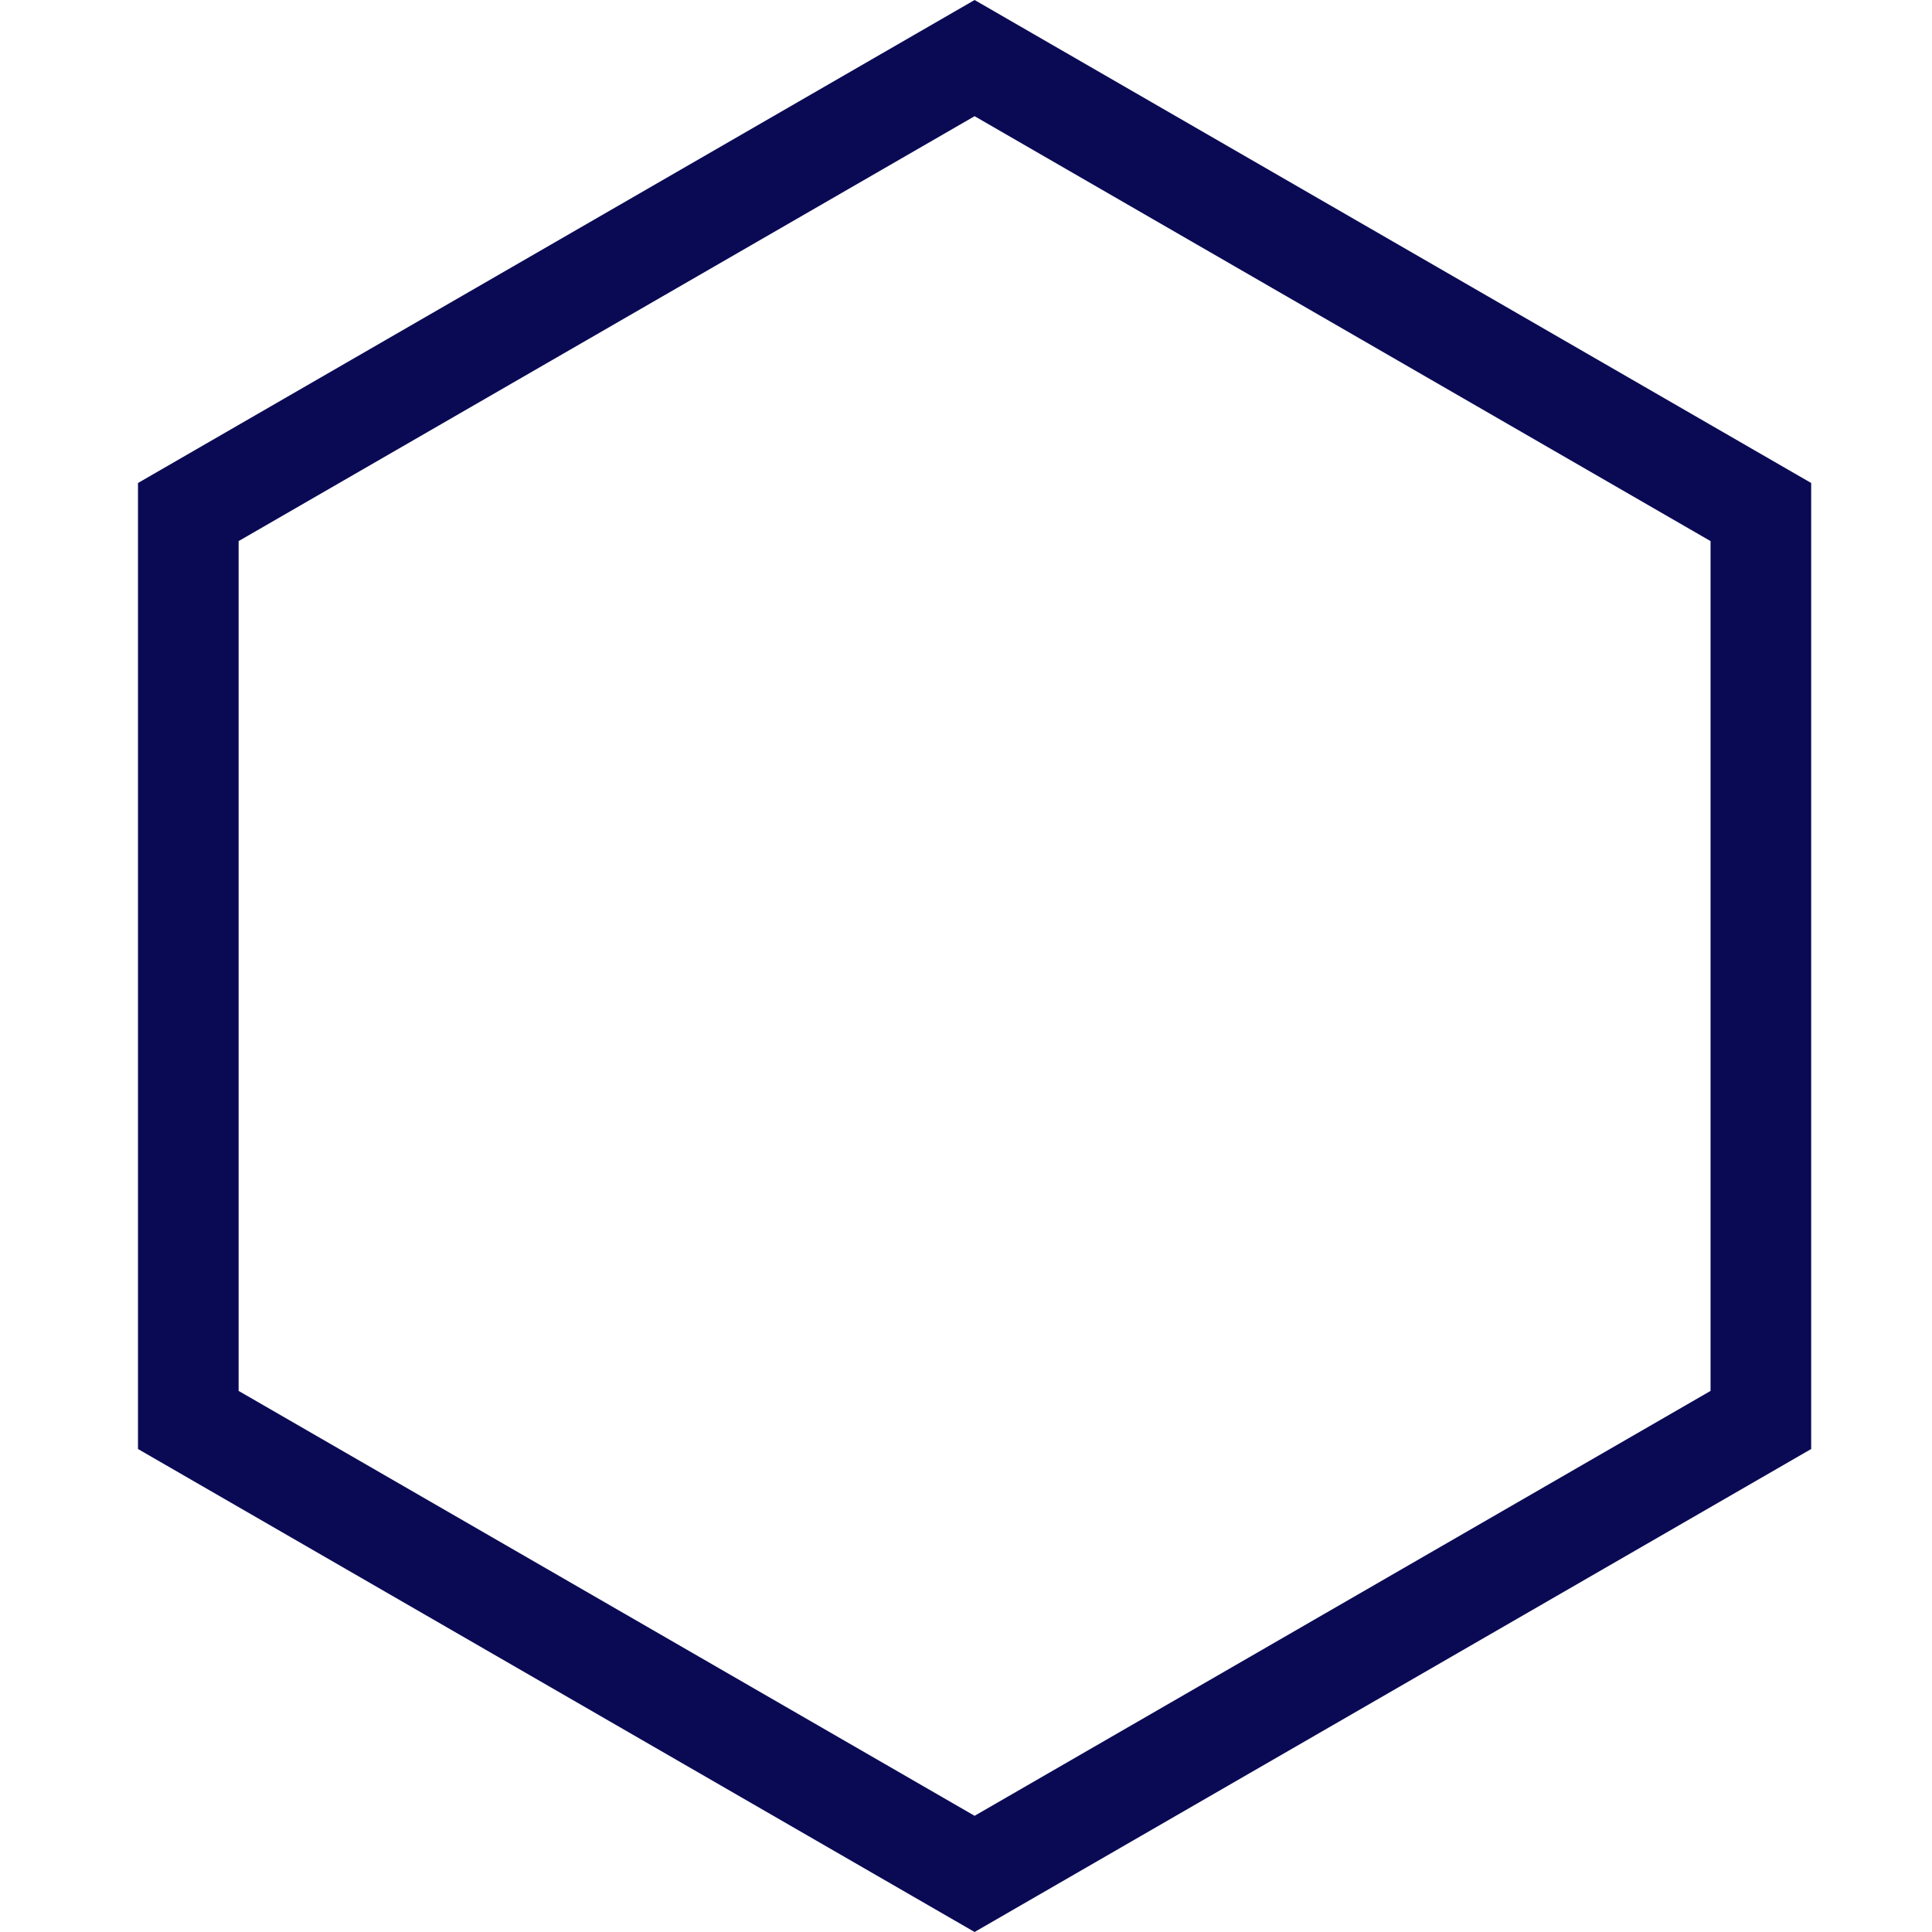 <?xml version="1.0" encoding="UTF-8"?> <svg xmlns="http://www.w3.org/2000/svg" width="96" height="96" viewBox="0 0 96 96" fill="none"><g clip-path="url(#clip0_202_856)"><g opacity="0.96"><path d="M9.357 25.443L48.427 2.887L87.496 25.443V70.557L48.427 93.113L9.357 70.557V25.443Z" stroke="#00004D" stroke-width="5"></path></g></g><defs><clipPath id="clip0_202_856"><rect width="96" height="96" fill="white"></rect></clipPath></defs></svg> 